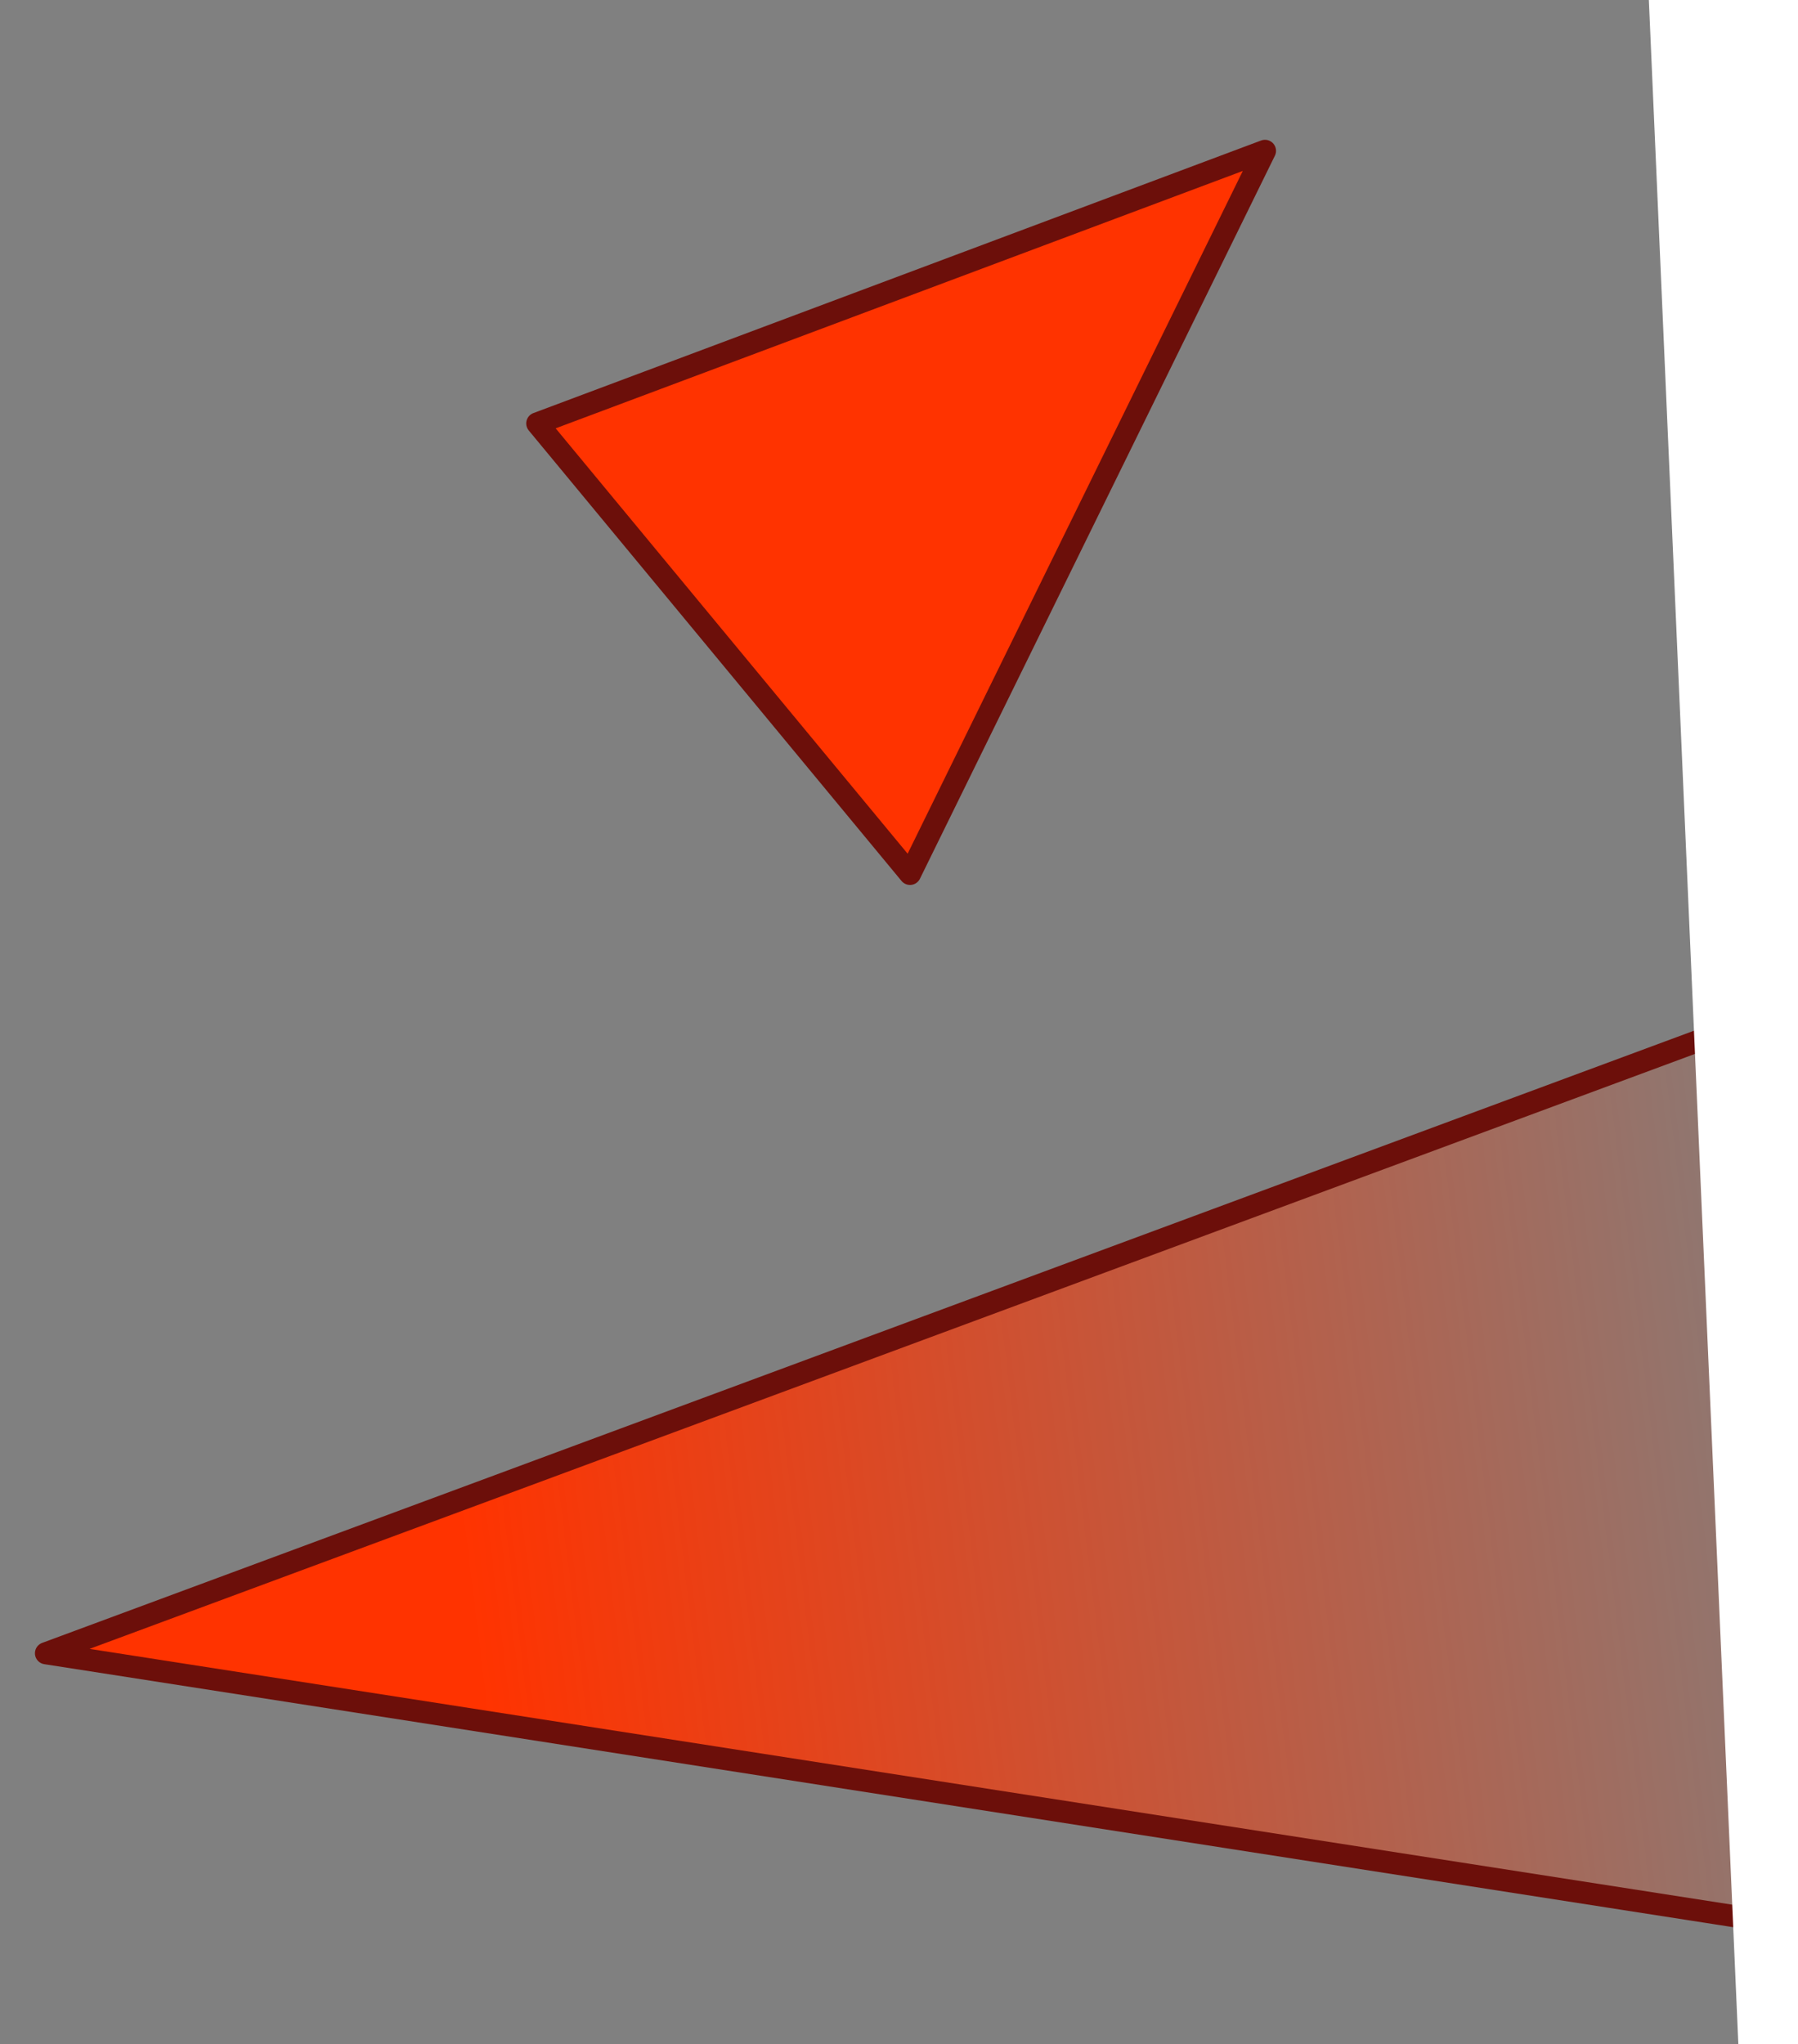 <?xml version="1.0" encoding="UTF-8" standalone="no"?>
<!-- Created with Inkscape (http://www.inkscape.org/) -->
<svg
   xmlns:dc="http://purl.org/dc/elements/1.1/"
   xmlns:cc="http://web.resource.org/cc/"
   xmlns:rdf="http://www.w3.org/1999/02/22-rdf-syntax-ns#"
   xmlns:svg="http://www.w3.org/2000/svg"
   xmlns="http://www.w3.org/2000/svg"
   xmlns:xlink="http://www.w3.org/1999/xlink"
   xmlns:sodipodi="http://sodipodi.sourceforge.net/DTD/sodipodi-0.dtd"
   xmlns:inkscape="http://www.inkscape.org/namespaces/inkscape"
   width="415.9"
   height="472.69"
   id="svg2"
   sodipodi:version="0.32"
   inkscape:version="0.45.1"
   version="1.0"
   sodipodi:docbase="/home/aoleg/diverse/wiki"
   sodipodi:docname="Bounded_unbounded.svg"
   inkscape:output_extension="org.inkscape.output.svg.inkscape">
  <rect width="100%" height="100%" fill="#808080" stroke="none"/>
  <defs
     id="defs4">
    <linearGradient
       inkscape:collect="always"
       id="linearGradient4107">
      <stop
         style="stop-color:#ff3300;stop-opacity:1;"
         offset="0"
         id="stop4109" />
      <stop
         style="stop-color:#ff3300;stop-opacity:0;"
         offset="1"
         id="stop4111" />
    </linearGradient>
    <linearGradient
       inkscape:collect="always"
       xlink:href="#linearGradient4107"
       id="linearGradient5088"
       gradientUnits="userSpaceOnUse"
       x1="119.198"
       y1="453.291"
       x2="455.532"
       y2="412.139"
       gradientTransform="translate(43.483,120.986)" />
  </defs>
  <sodipodi:namedview
     id="base"
     pagecolor="#ffffff"
     bordercolor="#666666"
     borderopacity="1.0"
     gridtolerance="10000"
     guidetolerance="10"
     objecttolerance="10"
     inkscape:pageopacity="1"
     inkscape:pageshadow="2"
     inkscape:zoom="0.49497475"
     inkscape:cx="375"
     inkscape:cy="240.02886"
     inkscape:document-units="px"
     inkscape:current-layer="g5084"
     width="415.9px"
     height="472.69px"
     inkscape:window-width="746"
     inkscape:window-height="587"
     inkscape:window-x="68"
     inkscape:window-y="70" />
  <g
     inkscape:label="Layer 1"
     inkscape:groupmode="layer"
     id="layer1"
     transform="translate(-3.077,-74.519)">
    <g
       id="g5084"
       style="stroke:#6c0f0a;stroke-opacity:1"
       transform="translate(-40.406,-46.467)">
      <path
         style="fill:#ff3300;fill-opacity:1;fill-rule:evenodd;stroke-width:5.108;stroke-linecap:round;stroke-linejoin:round;stroke-miterlimit:4;stroke-dashoffset:0"
         d="M 253.981,323.055 L 167.759,218.894 L 336.088,155.865 L 253.981,323.055 z "
         id="path2160"
         sodipodi:nodetypes="cccc" />
      <path
         sodipodi:nodetypes="cccc"
         id="path2162"
         d="M 442.447,359.398 L 450.958,565.043 L 54.118,503.265 L 442.447,359.398 z "
         style="fill:url(#linearGradient5088);fill-opacity:1;fill-rule:evenodd;stroke:#6c0f0a;stroke-width:5.108;stroke-linecap:round;stroke-linejoin:round;stroke-miterlimit:4;stroke-dashoffset:0;stroke-opacity:1" />
    </g>
    <path
       style="fill:#ffffff;fill-opacity:1;fill-rule:evenodd;stroke:none;stroke-width:1px;stroke-linecap:butt;stroke-linejoin:miter;stroke-opacity:1"
       d="M 383.858,60.392 L 408.102,613.956 L 499.015,615.976 L 503.056,42.21 L 383.858,60.392 z "
       id="path2165"
       sodipodi:nodetypes="ccccc" />
  </g>
</svg>
